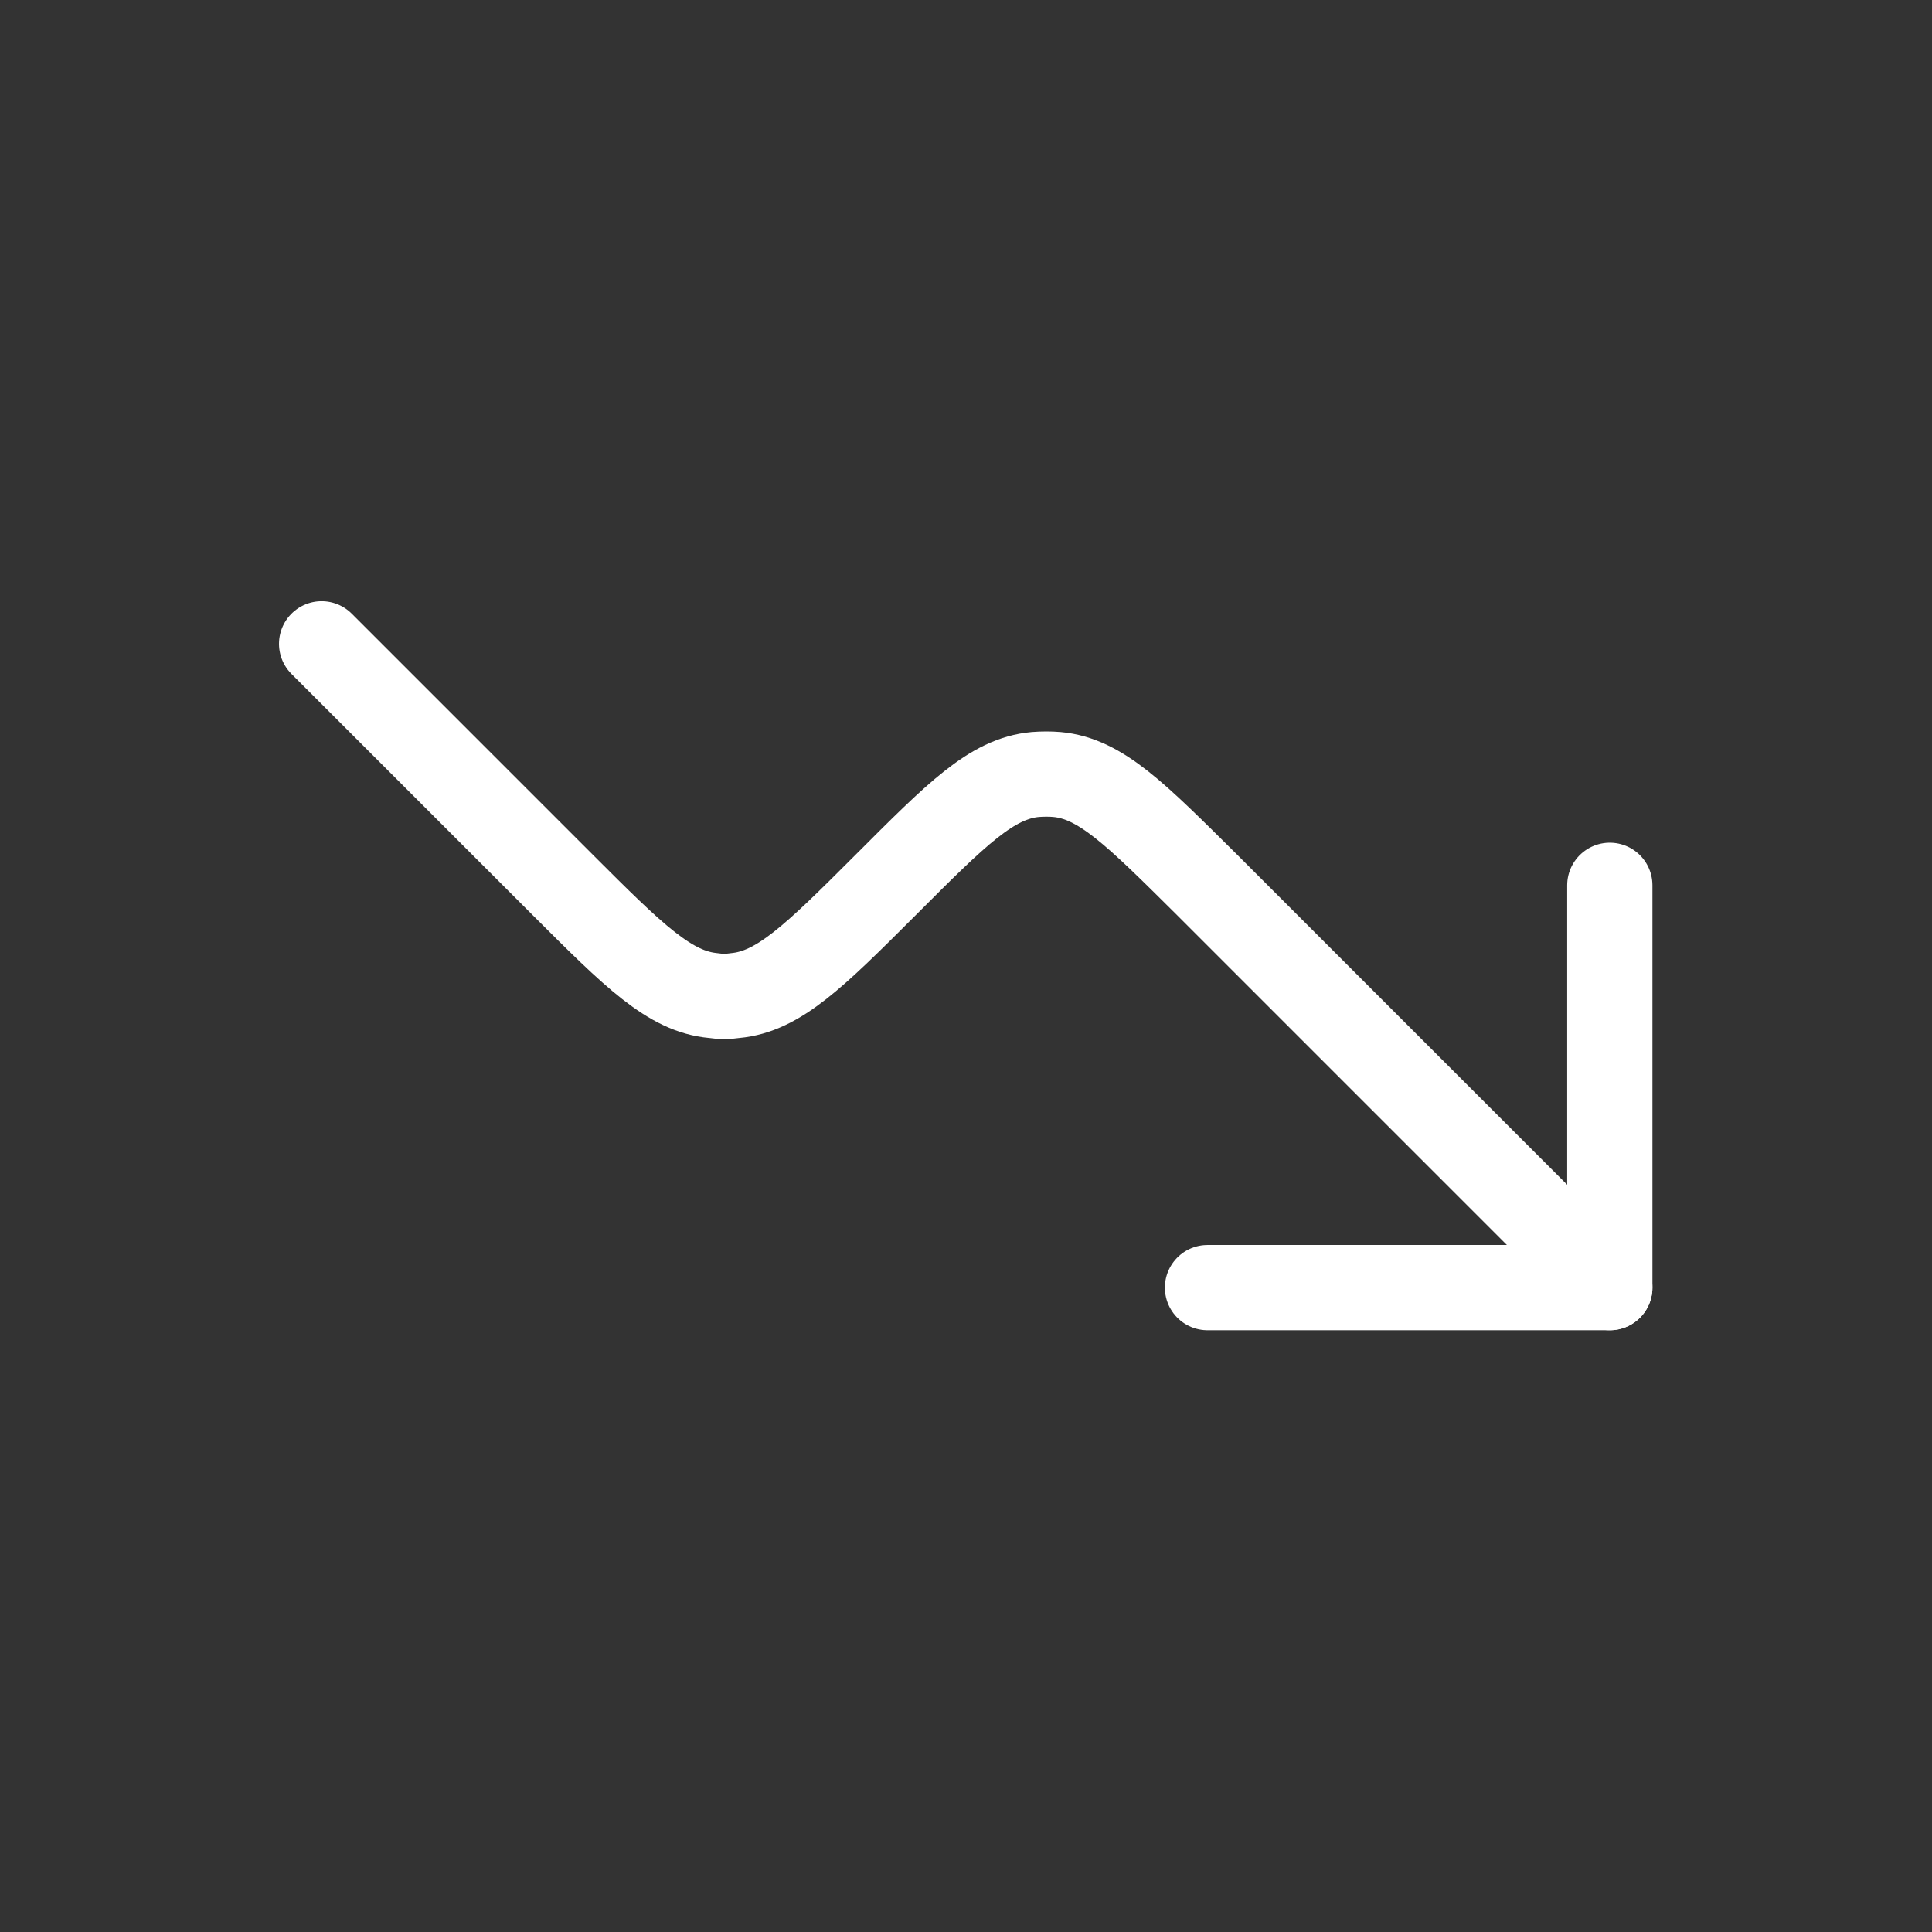 <svg width="34" height="34" viewBox="0 0 34 34" fill="none" xmlns="http://www.w3.org/2000/svg" xmlns:xlink="http://www.w3.org/1999/xlink">
	<rect x="0" y="0" width="34" height="34" fill="#333333" stroke="none"/>
	<desc>
			Created with Pixso.
	</desc>
	<defs>
		<clipPath id="clip9_16">
			<rect id="hugeicons:trade-up" rx="-0.5" width="33" height="33" transform="matrix(1 0 0 -1 0.5 34.5)" fill="white" fill-opacity="0"/>
		</clipPath>
	</defs>
	<rect id="hugeicons:trade-up" rx="-0.5" width="33" height="33" transform="matrix(1 0 0 -1 0.5 34.5)" fill="#FFFFFF" fill-opacity="0"/>
	<g clip-path="url(#clip9_16)">
		<path id="Vector" d="M28.33 15.58L28.33 22.66L21.25 22.66" stroke="#FFFFFF" stroke-opacity="1" stroke-width="1.5" stroke-linejoin="round" stroke-linecap="round"/>
		<path id="Vector" d="M28.33 22.66L21.25 15.58C19.99 14.33 19.37 13.7 18.6 13.63C18.48 13.62 18.35 13.62 18.22 13.63C17.45 13.7 16.83 14.33 15.58 15.58C14.33 16.83 13.7 17.45 12.94 17.52C12.81 17.54 12.68 17.54 12.55 17.52C11.79 17.45 11.16 16.83 9.91 15.58L5.66 11.33" stroke="#FFFFFF" stroke-opacity="1" stroke-width="1.5" stroke-linejoin="round" stroke-linecap="round"/>
	</g>
</svg>
